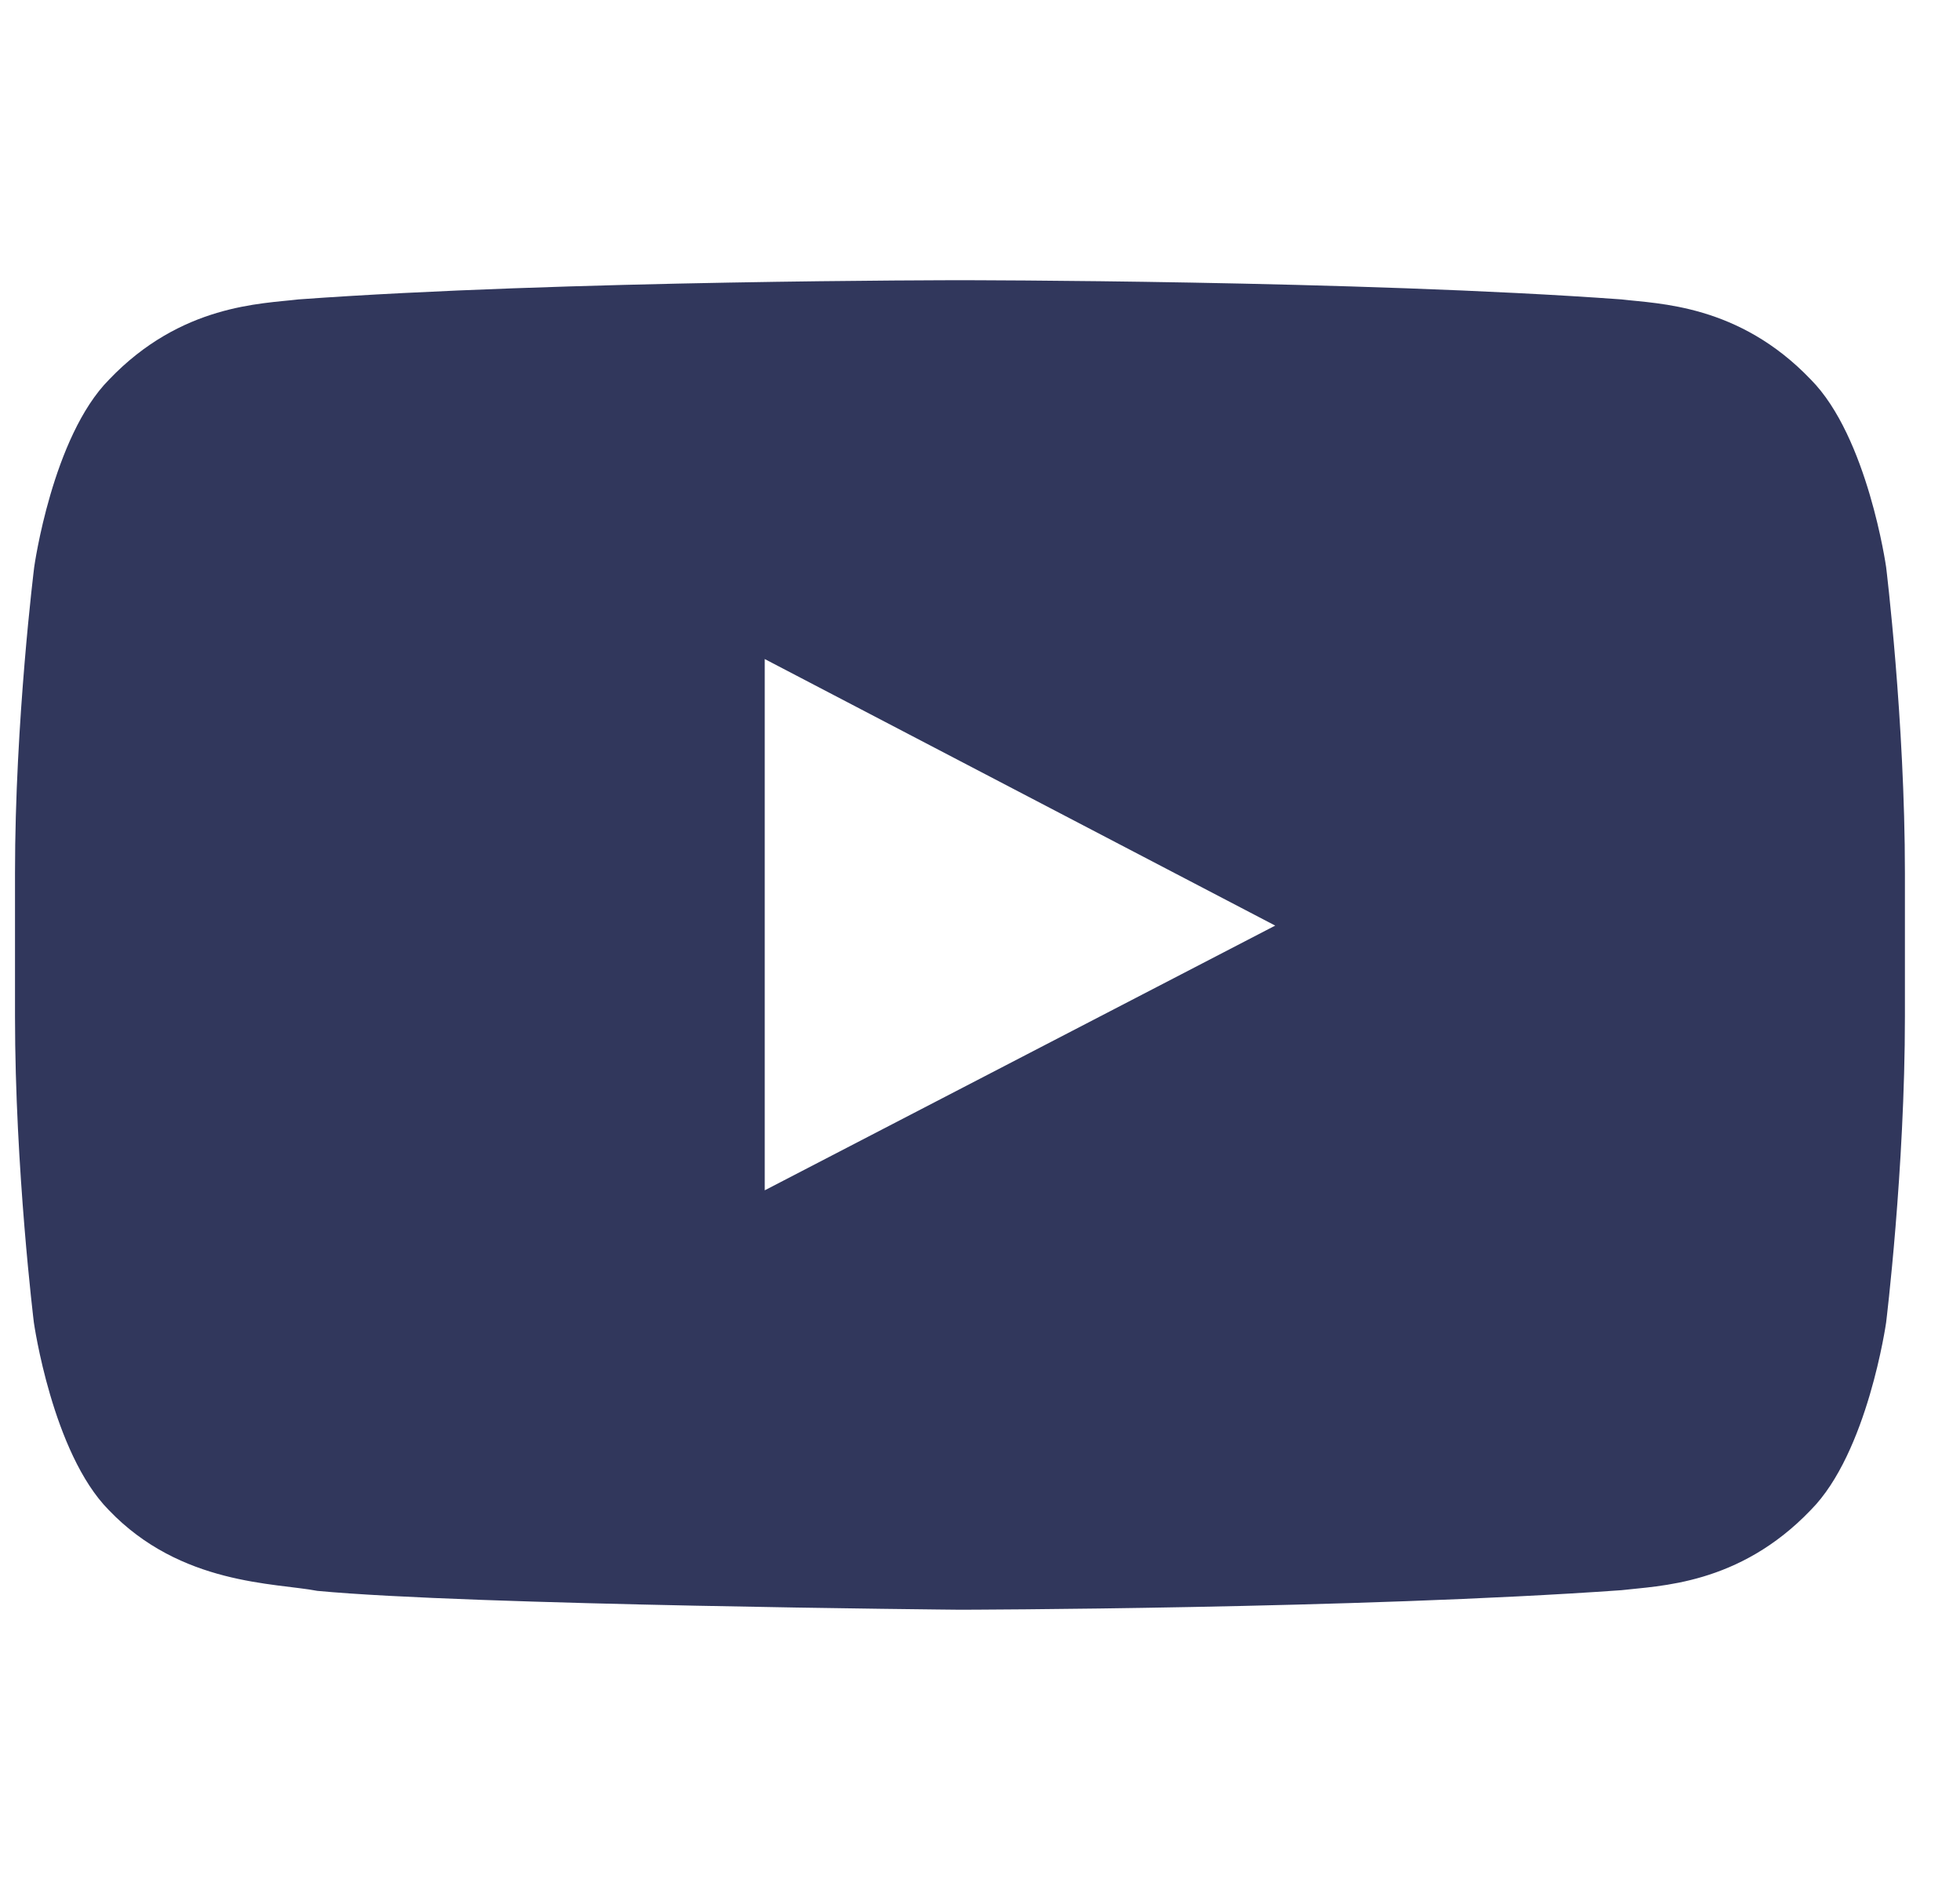 <?xml version="1.0" encoding="UTF-8"?> <svg xmlns="http://www.w3.org/2000/svg" width="29" height="28" viewBox="0 0 29 28" fill="none"><g clip-path="url(#clip0_4224_36044)"><path d="M27.907 8.389C27.907 8.389 27.634 6.461 26.792 5.614C25.727 4.5 24.537 4.495 23.991 4.429C20.08 4.145 14.209 4.145 14.209 4.145H14.198C14.198 4.145 8.327 4.145 4.417 4.429C3.87 4.495 2.68 4.5 1.615 5.614C0.774 6.461 0.506 8.389 0.506 8.389C0.506 8.389 0.222 10.655 0.222 12.916V15.035C0.222 17.296 0.501 19.563 0.501 19.563C0.501 19.563 0.774 21.491 1.609 22.337C2.674 23.451 4.073 23.413 4.695 23.533C6.934 23.746 14.204 23.812 14.204 23.812C14.204 23.812 20.08 23.801 23.991 23.523C24.537 23.457 25.727 23.451 26.792 22.337C27.634 21.491 27.907 19.563 27.907 19.563C27.907 19.563 28.185 17.302 28.185 15.035V12.916C28.185 10.655 27.907 8.389 27.907 8.389ZM11.315 17.608V9.749L18.868 13.692L11.315 17.608Z" fill="#31375C"></path></g><defs><clipPath id="clip0_4224_36044"><rect width="27.963" height="27.963" fill="white" transform="translate(0.222)"></rect></clipPath></defs></svg> 
